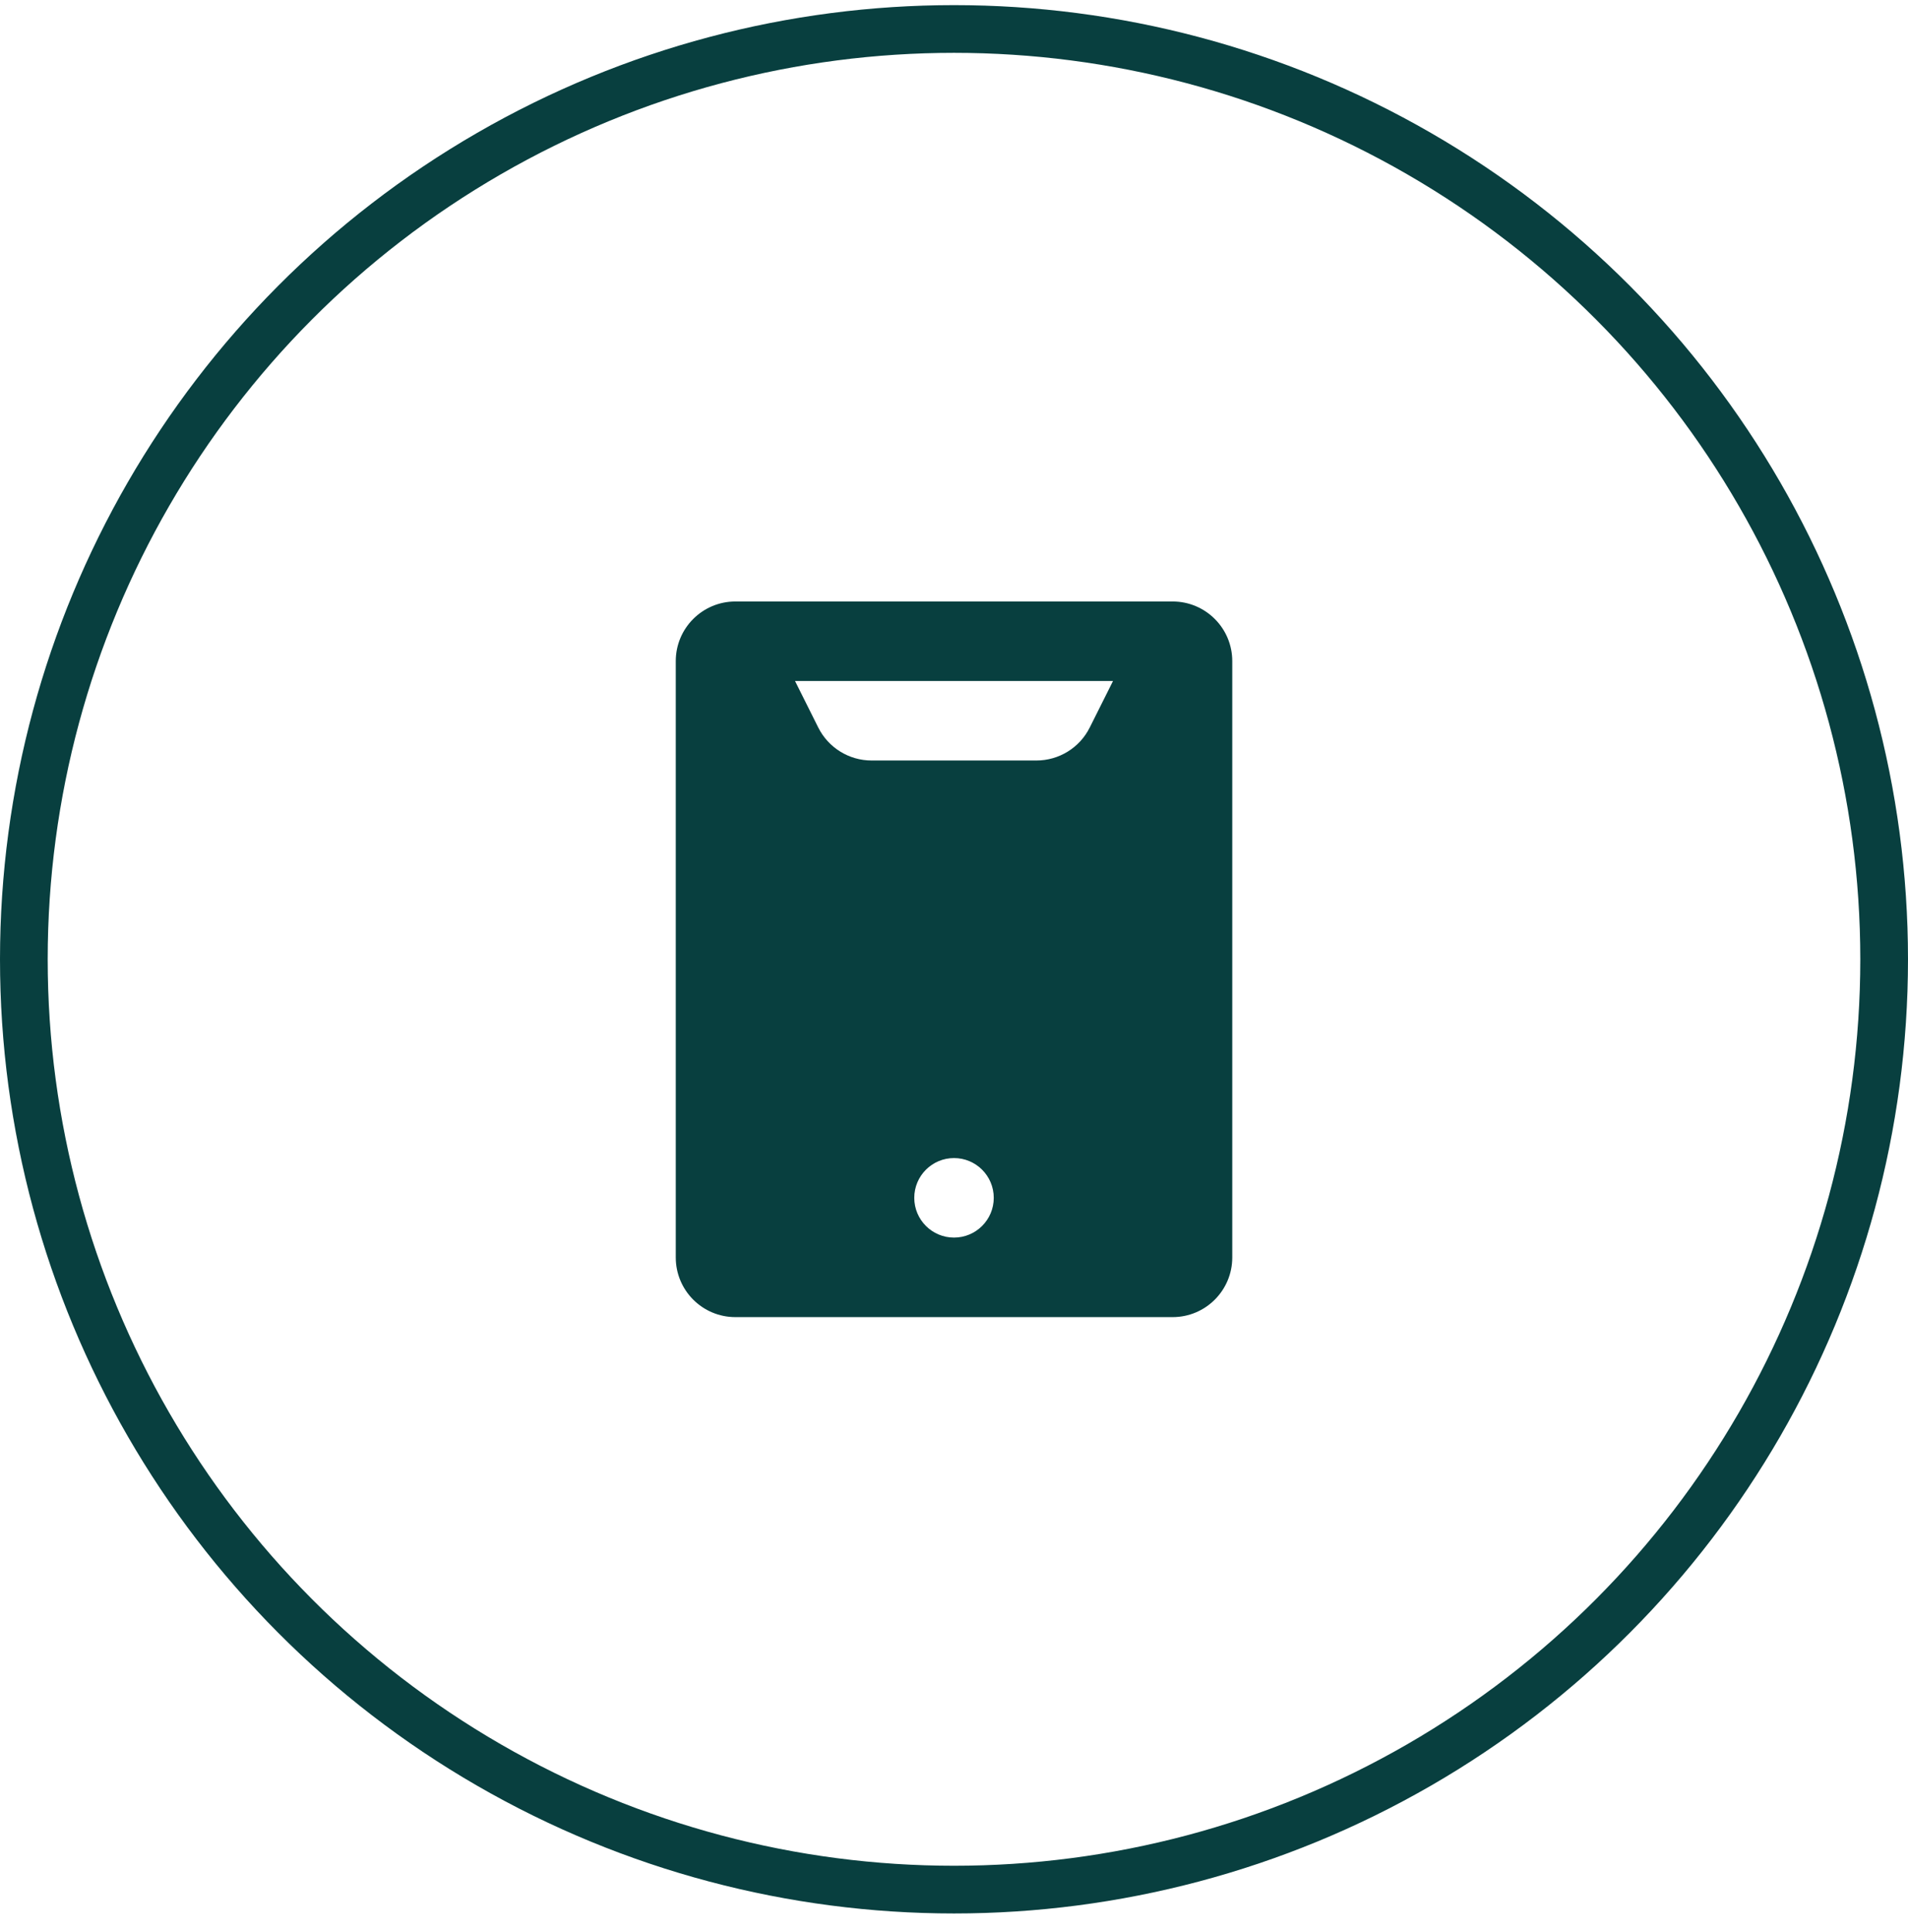 <svg xmlns="http://www.w3.org/2000/svg" width="80" height="81" viewBox="0 0 80 81" fill="none"><circle cx="40" cy="40.215" r="39" stroke="#083F3F" stroke-width="2"></circle><path fill-rule="evenodd" clip-rule="evenodd" d="M30.834 25.215C29.453 25.215 28.334 26.334 28.334 27.715V52.715C28.334 54.096 29.453 55.215 30.834 55.215H49.167C50.547 55.215 51.667 54.096 51.667 52.715V27.715C51.667 26.334 50.547 25.215 49.167 25.215H30.834ZM34.309 30.5L33.334 28.548H46.667L45.691 30.5C45.268 31.346 44.402 31.881 43.455 31.881H36.545C35.598 31.881 34.733 31.346 34.309 30.5ZM41.667 50.215C41.667 51.135 40.921 51.881 40 51.881C39.08 51.881 38.334 51.135 38.334 50.215C38.334 49.294 39.08 48.548 40 48.548C40.921 48.548 41.667 49.294 41.667 50.215Z" fill="#083F3F"></path></svg>
